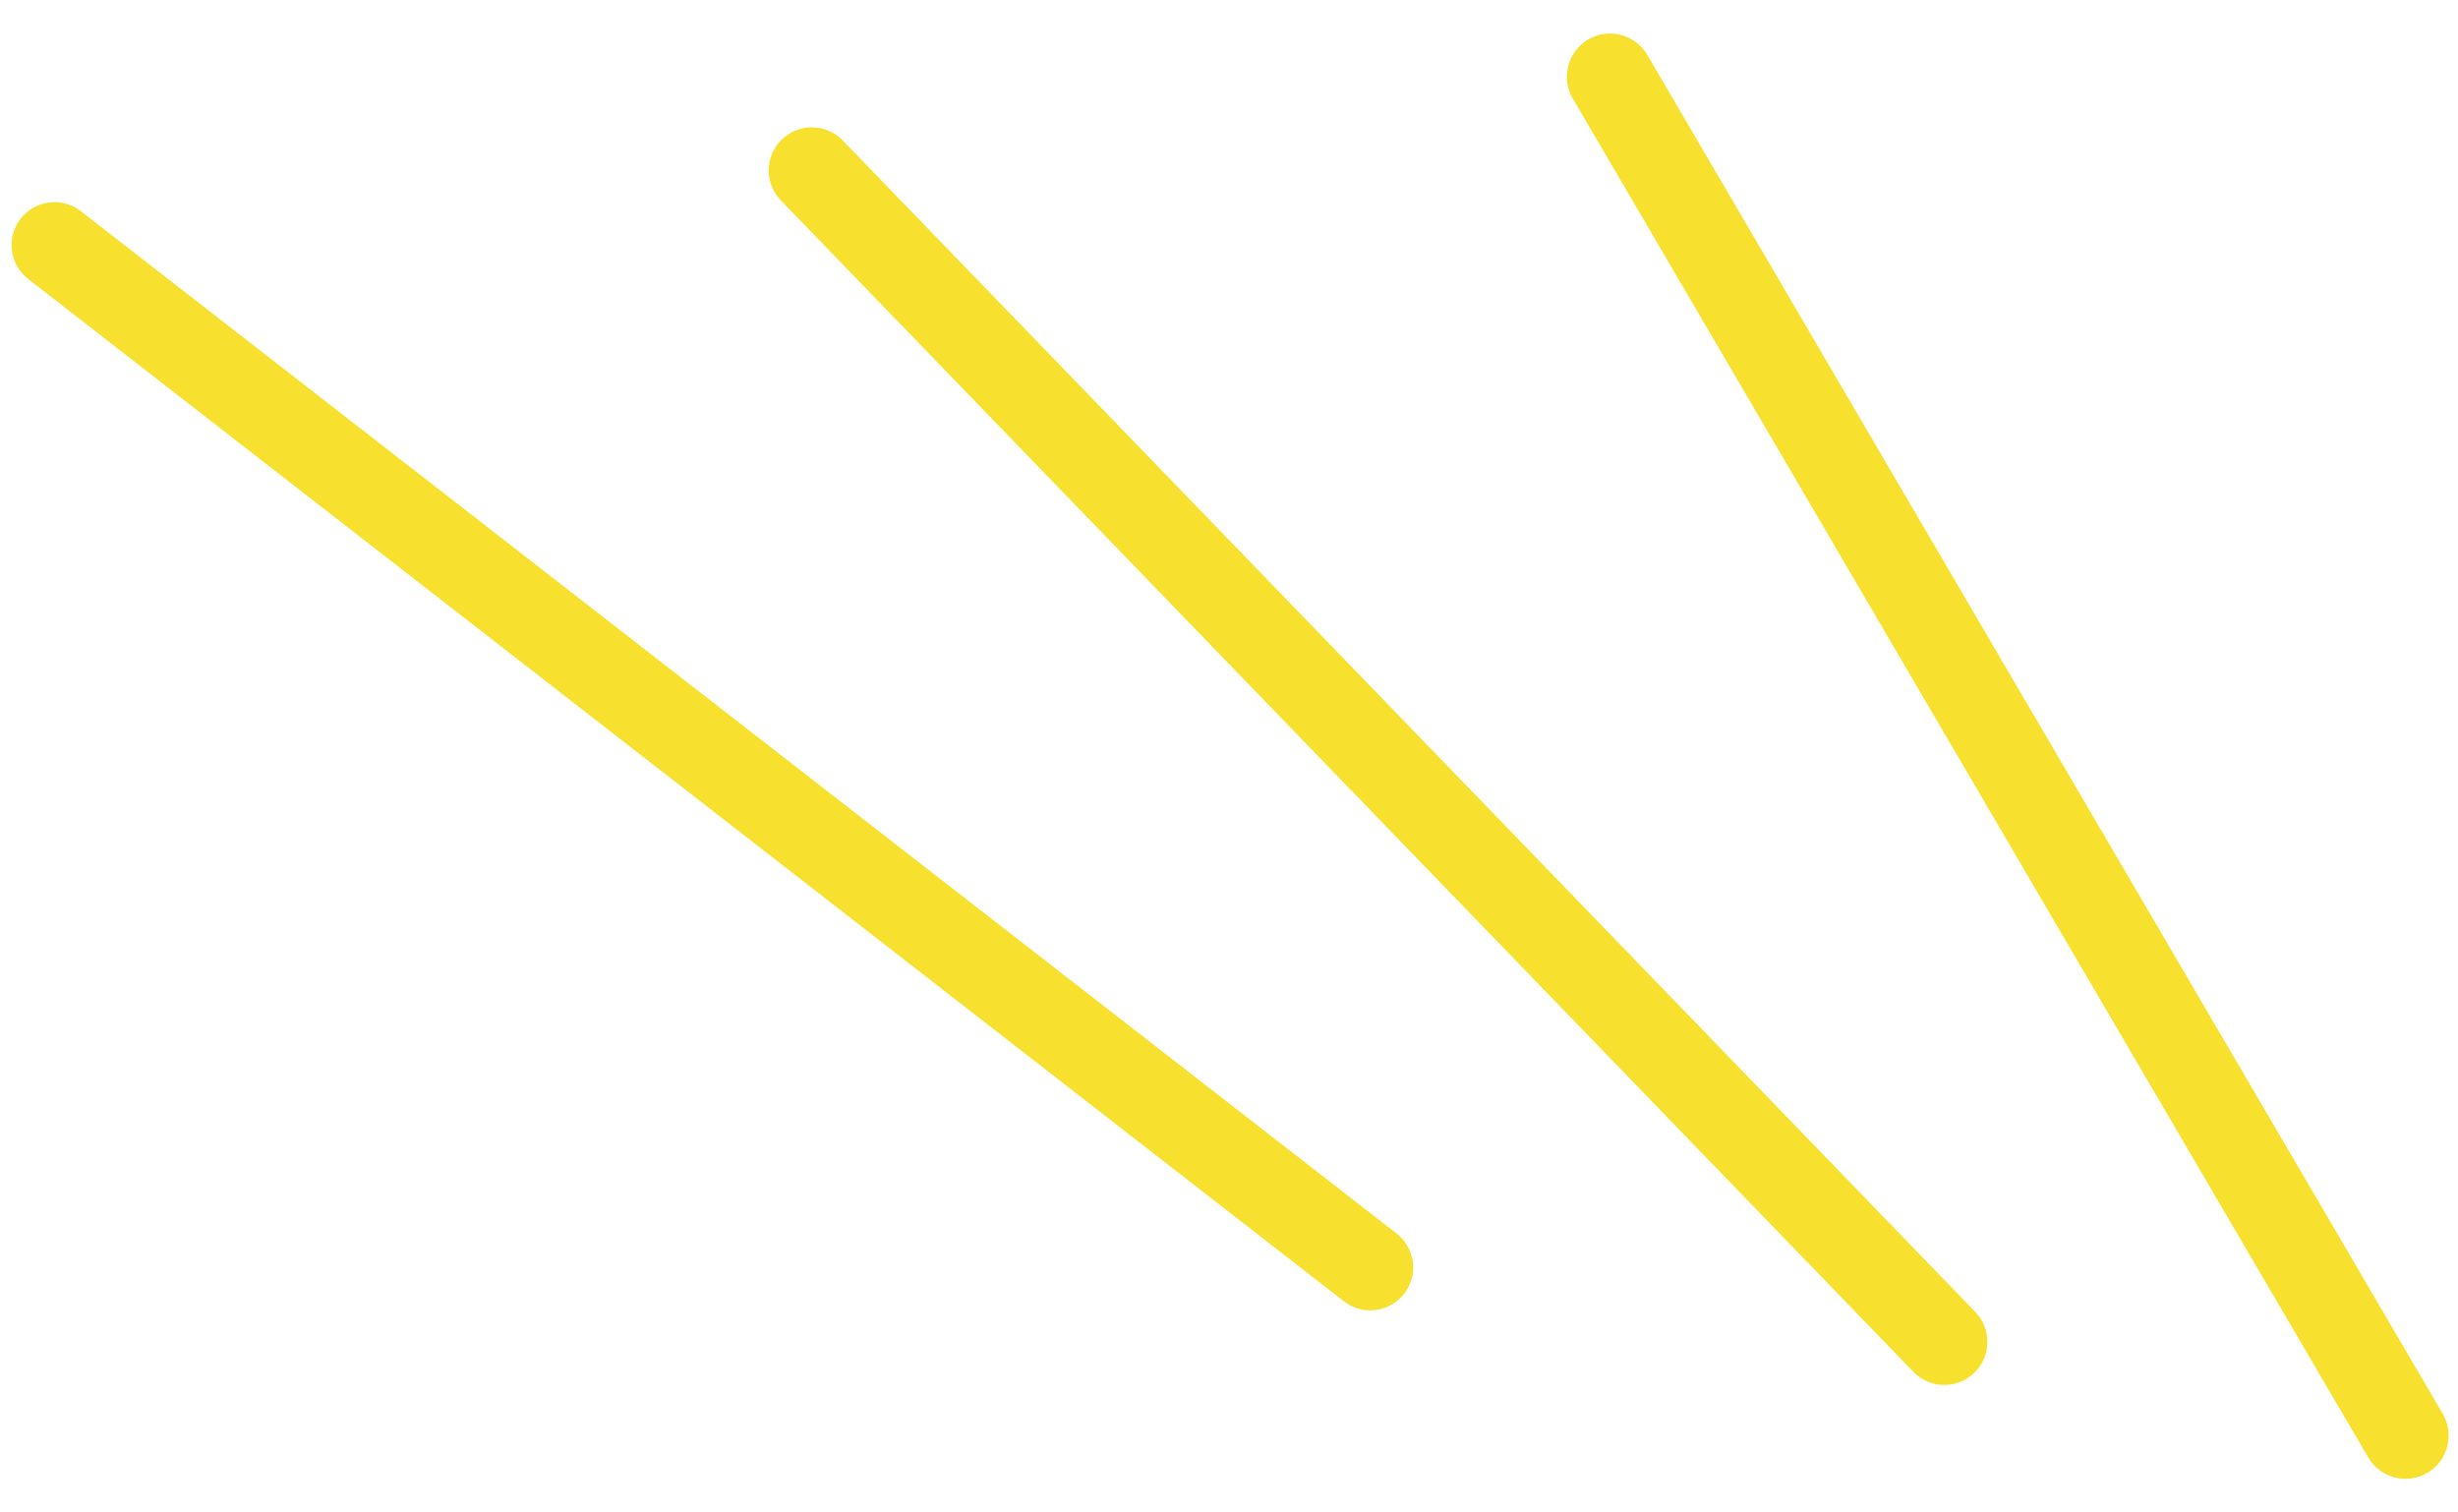 <svg width="117" height="72" viewBox="0 0 117 72" fill="none" xmlns="http://www.w3.org/2000/svg">
<path d="M114.5 68.342L76.638 3.654" stroke="#F8E12E" stroke-width="4.112" stroke-linecap="round"/>
<path d="M92.549 63.879L38.64 8.113" stroke="#F8E12E" stroke-width="4.102" stroke-linecap="round"/>
<path d="M65.222 60.334L2.594 11.667" stroke="#F8E12E" stroke-width="4.089" stroke-linecap="round"/>
</svg>
